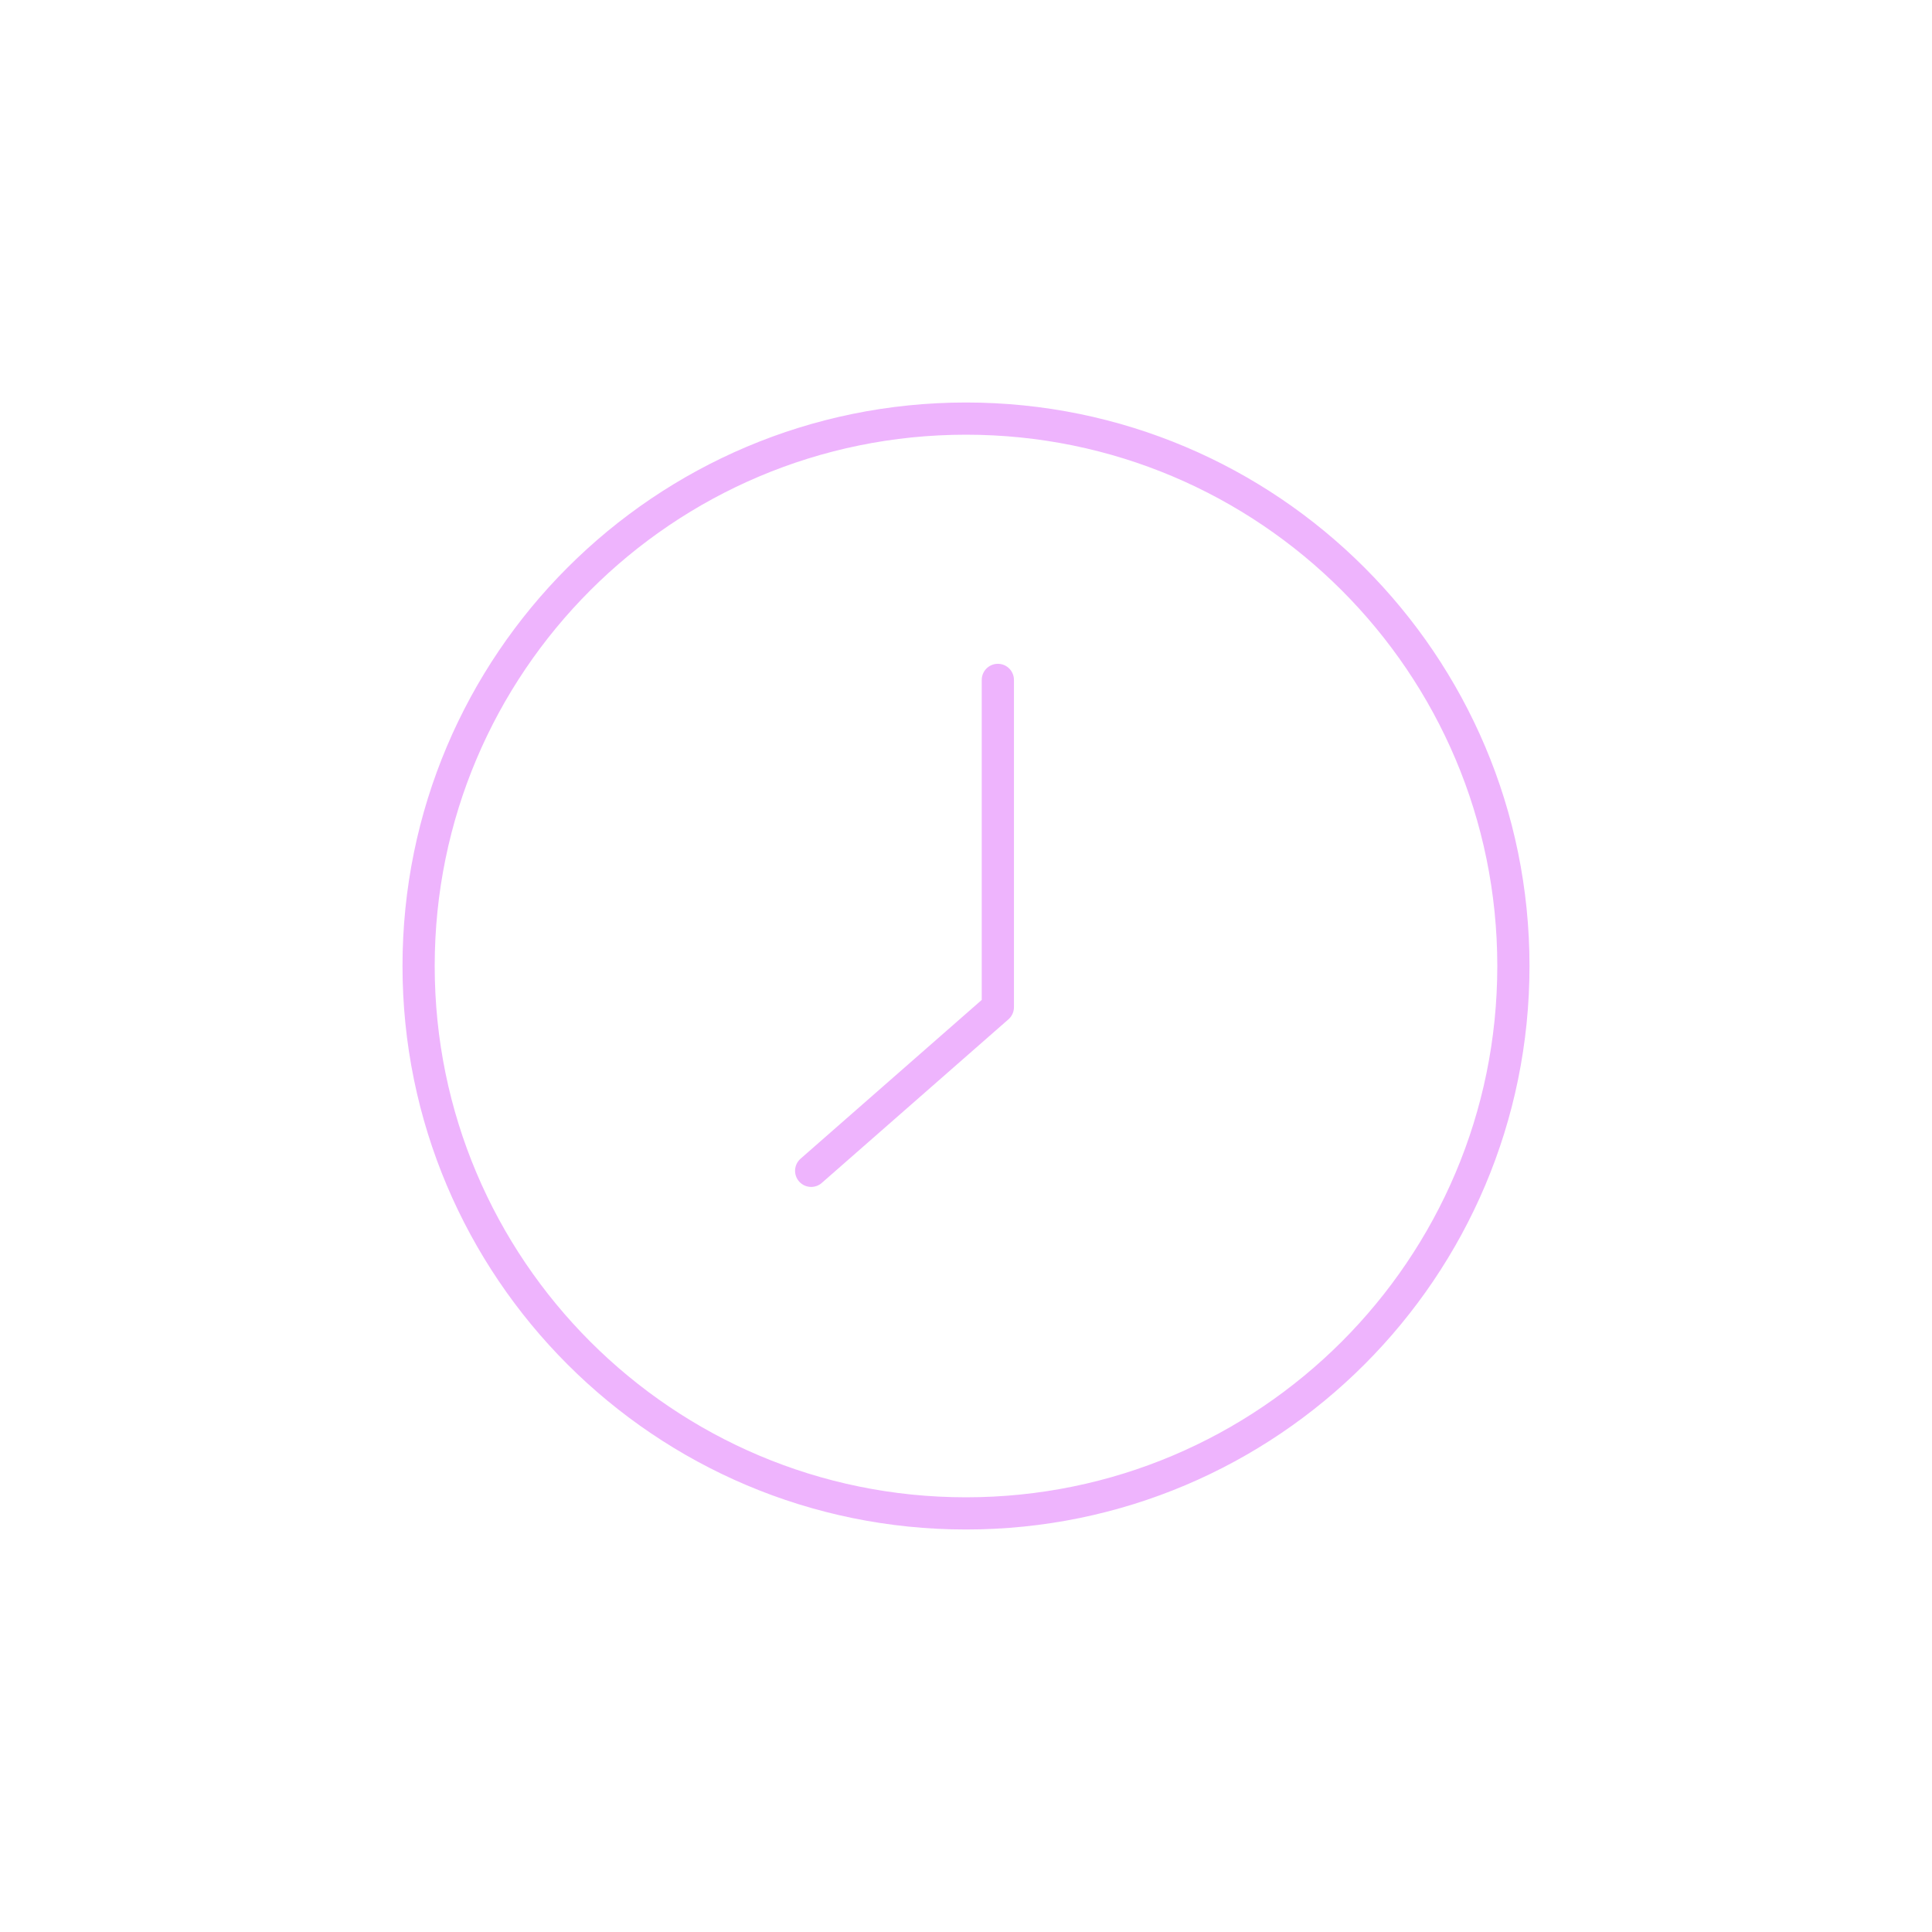 <svg width="120" height="120" viewBox="0 0 120 120" fill="none" xmlns="http://www.w3.org/2000/svg">
<path d="M61.978 42.23V62.56L50.383 72.722" stroke="#EEB4FD" stroke-width="2" stroke-linecap="round" stroke-linejoin="round"/>
<path d="M60 94C78.778 94 94 78.778 94 60C94 41.222 78.778 26 60 26C41.222 26 26 41.222 26 60C26 78.778 41.222 94 60 94Z" stroke="#EEB4FD" stroke-width="2" stroke-linecap="round" stroke-linejoin="round"/>
</svg>
